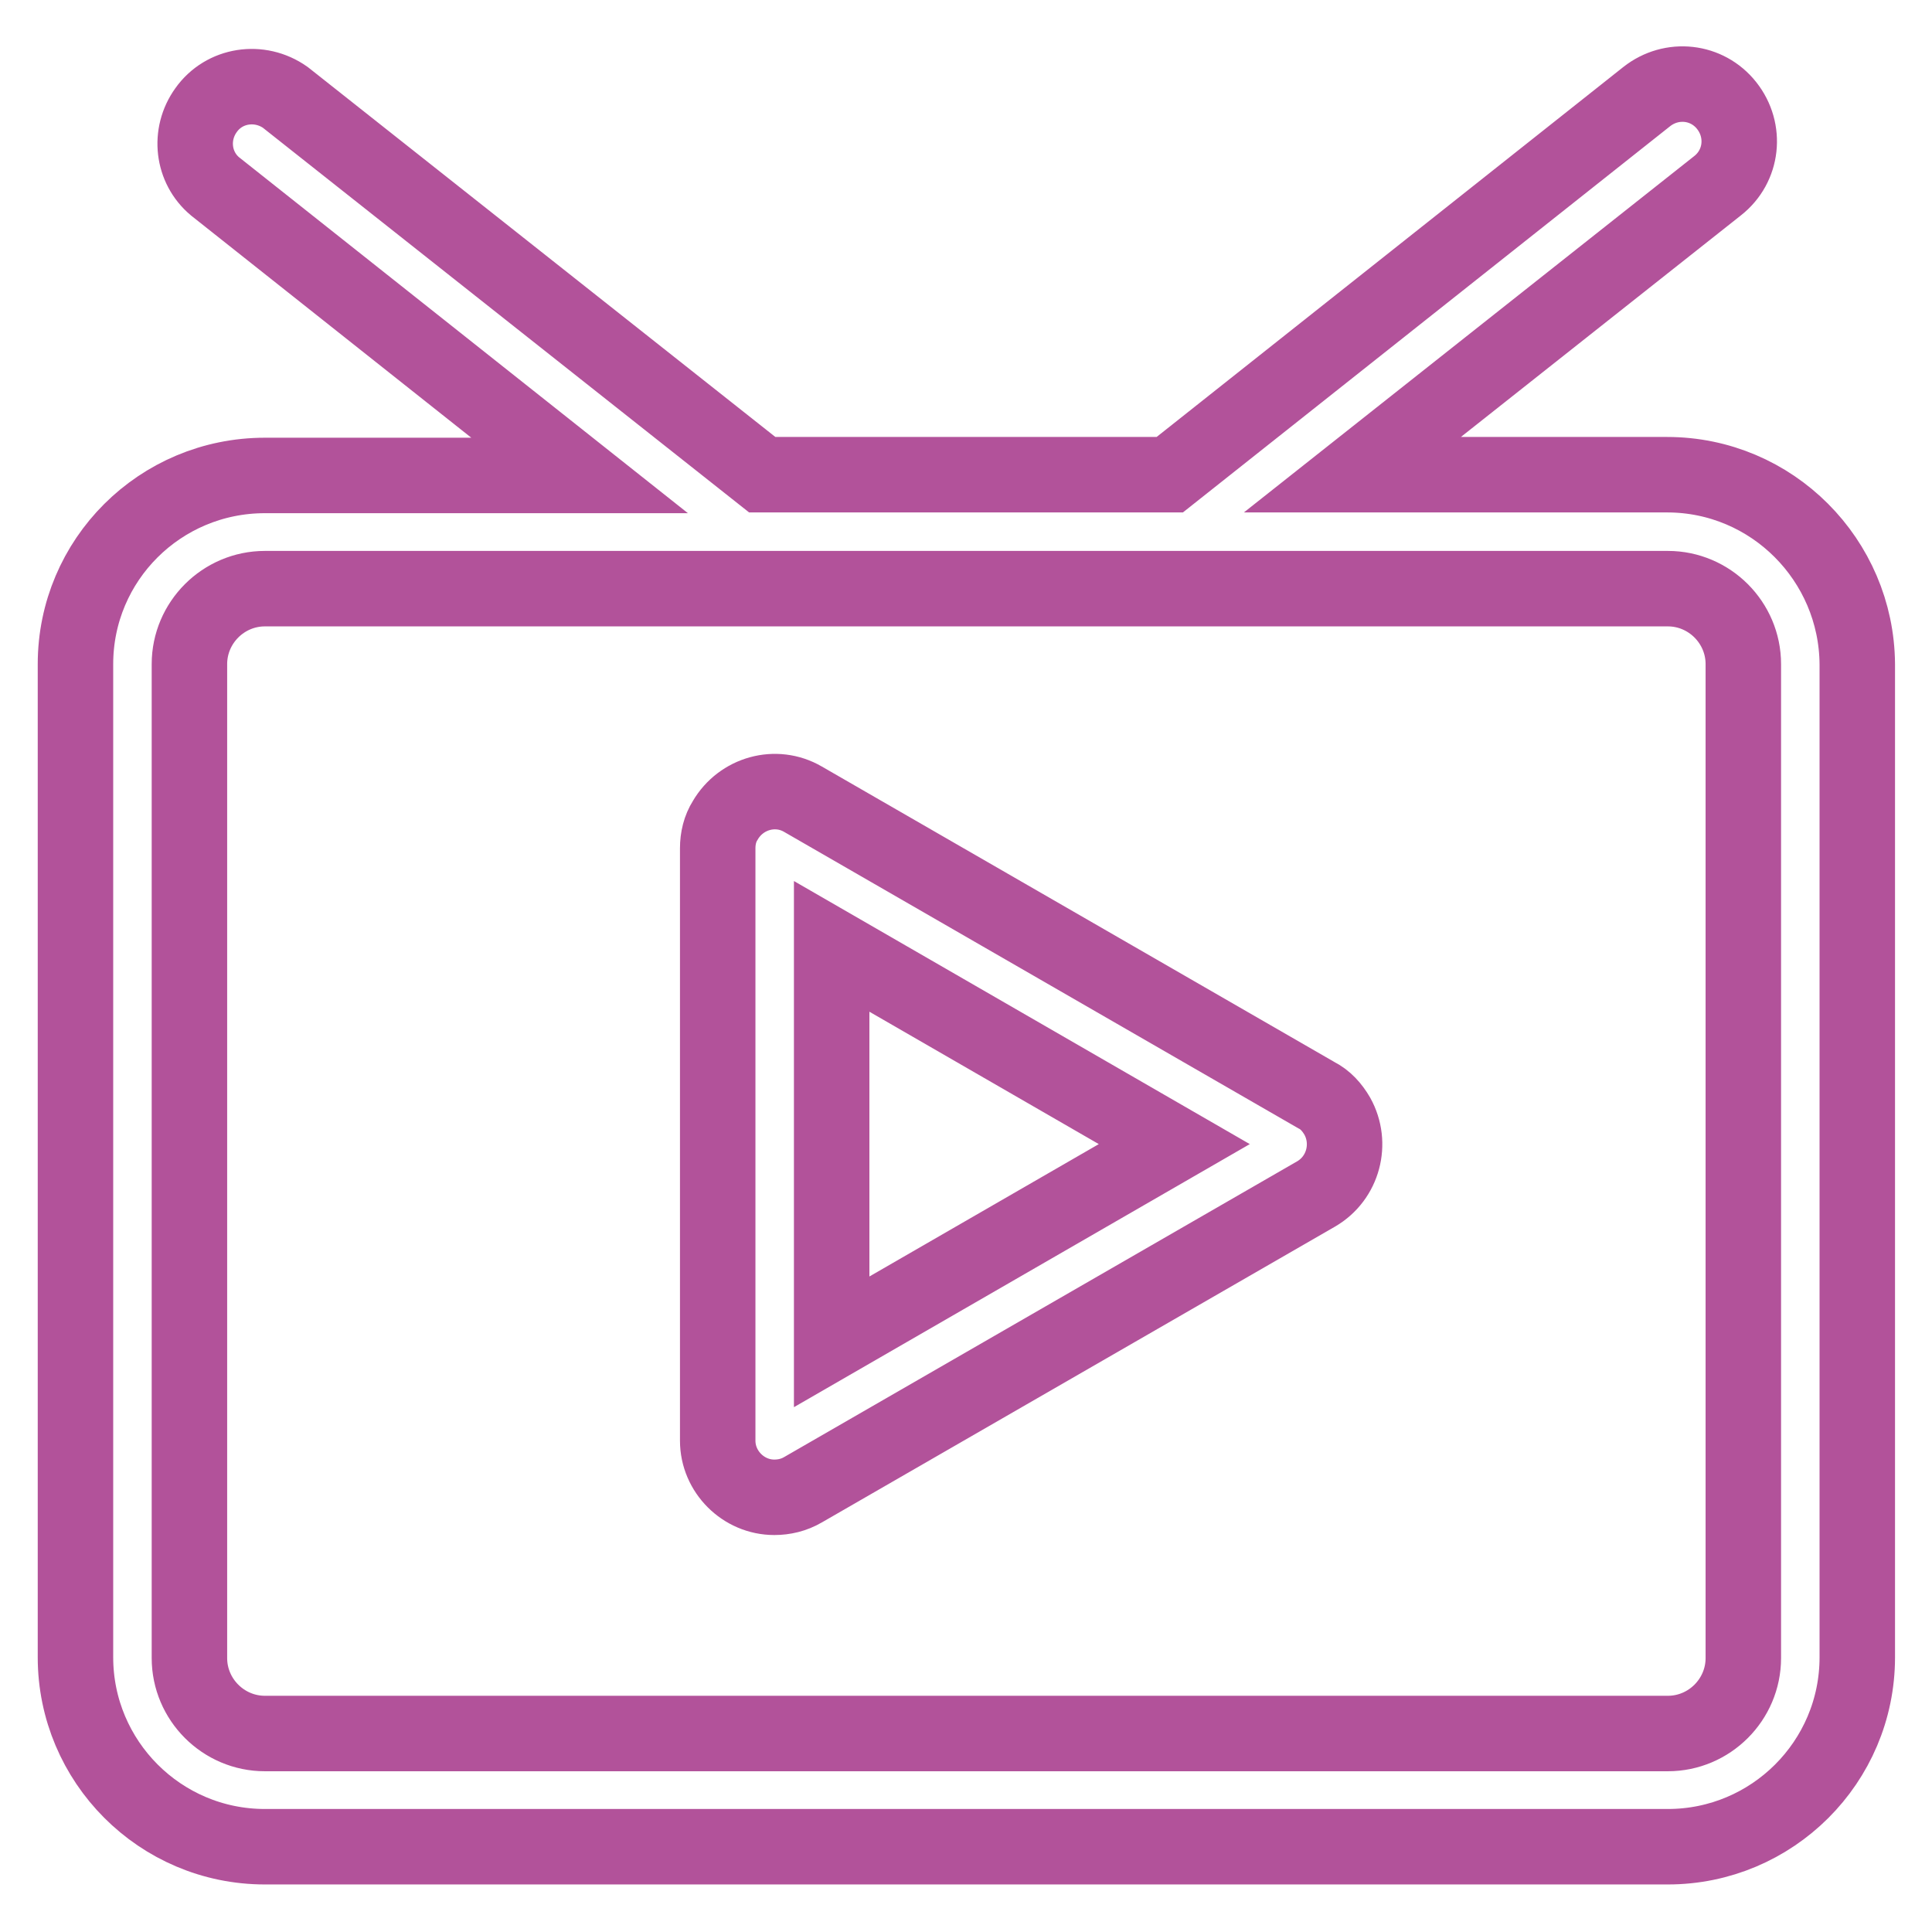 <?xml version="1.0" encoding="utf-8"?>
<!-- Svg Vector Icons : http://www.onlinewebfonts.com/icon -->
<!DOCTYPE svg PUBLIC "-//W3C//DTD SVG 1.1//EN" "http://www.w3.org/Graphics/SVG/1.1/DTD/svg11.dtd">
<svg version="1.1" xmlns="http://www.w3.org/2000/svg" xmlns:xlink="http://www.w3.org/1999/xlink" x="0px" y="0px" viewBox="0 0 256 256" enable-background="new 0 0 256 256" xml:space="preserve">
<g> <path stroke-width="10" fill-opacity="0" stroke="#b2529a"  d="M220.9,62.9h-41.7l48.4-38.3c3.3-2.6,3.8-7.3,1.2-10.6c-2.6-3.3-7.3-3.8-10.6-1.2L155,62.9h-54L37.8,12.9 c-3.4-2.4-8.1-1.7-10.5,1.7c-2.3,3.2-1.8,7.6,1.2,10.1L76.8,63H35.1C21.2,63,10,74.2,10,88v131.6c0,13.8,11.2,25.1,25.1,25.1h185.9 c13.8,0,25.1-11.2,25.1-25.1V88C246,74.2,234.8,62.9,220.9,62.9z M231,219.7c0,5.5-4.5,10-10,10H35.1c-5.5,0-10-4.5-10-10V88 c0-5.5,4.5-10,10-10h185.9c5.5,0,10,4.5,10,10V219.7L231,219.7z"/> <path stroke-width="10" fill-opacity="0" stroke="#b2529a"  d="M174.4,145.1l-68-39.2c-3.6-2.1-8.2-0.8-10.3,2.8c-0.7,1.1-1,2.4-1,3.7v78.5c0,4.1,3.4,7.5,7.5,7.5 c0,0,0,0,0,0c1.3,0,2.6-0.3,3.8-1l68-39.2c3.6-2.1,4.8-6.7,2.8-10.3C176.5,146.7,175.6,145.7,174.4,145.1L174.4,145.1z  M110.2,177.8v-52.4l45.4,26.2L110.2,177.8L110.2,177.8z"/></g>
</svg>